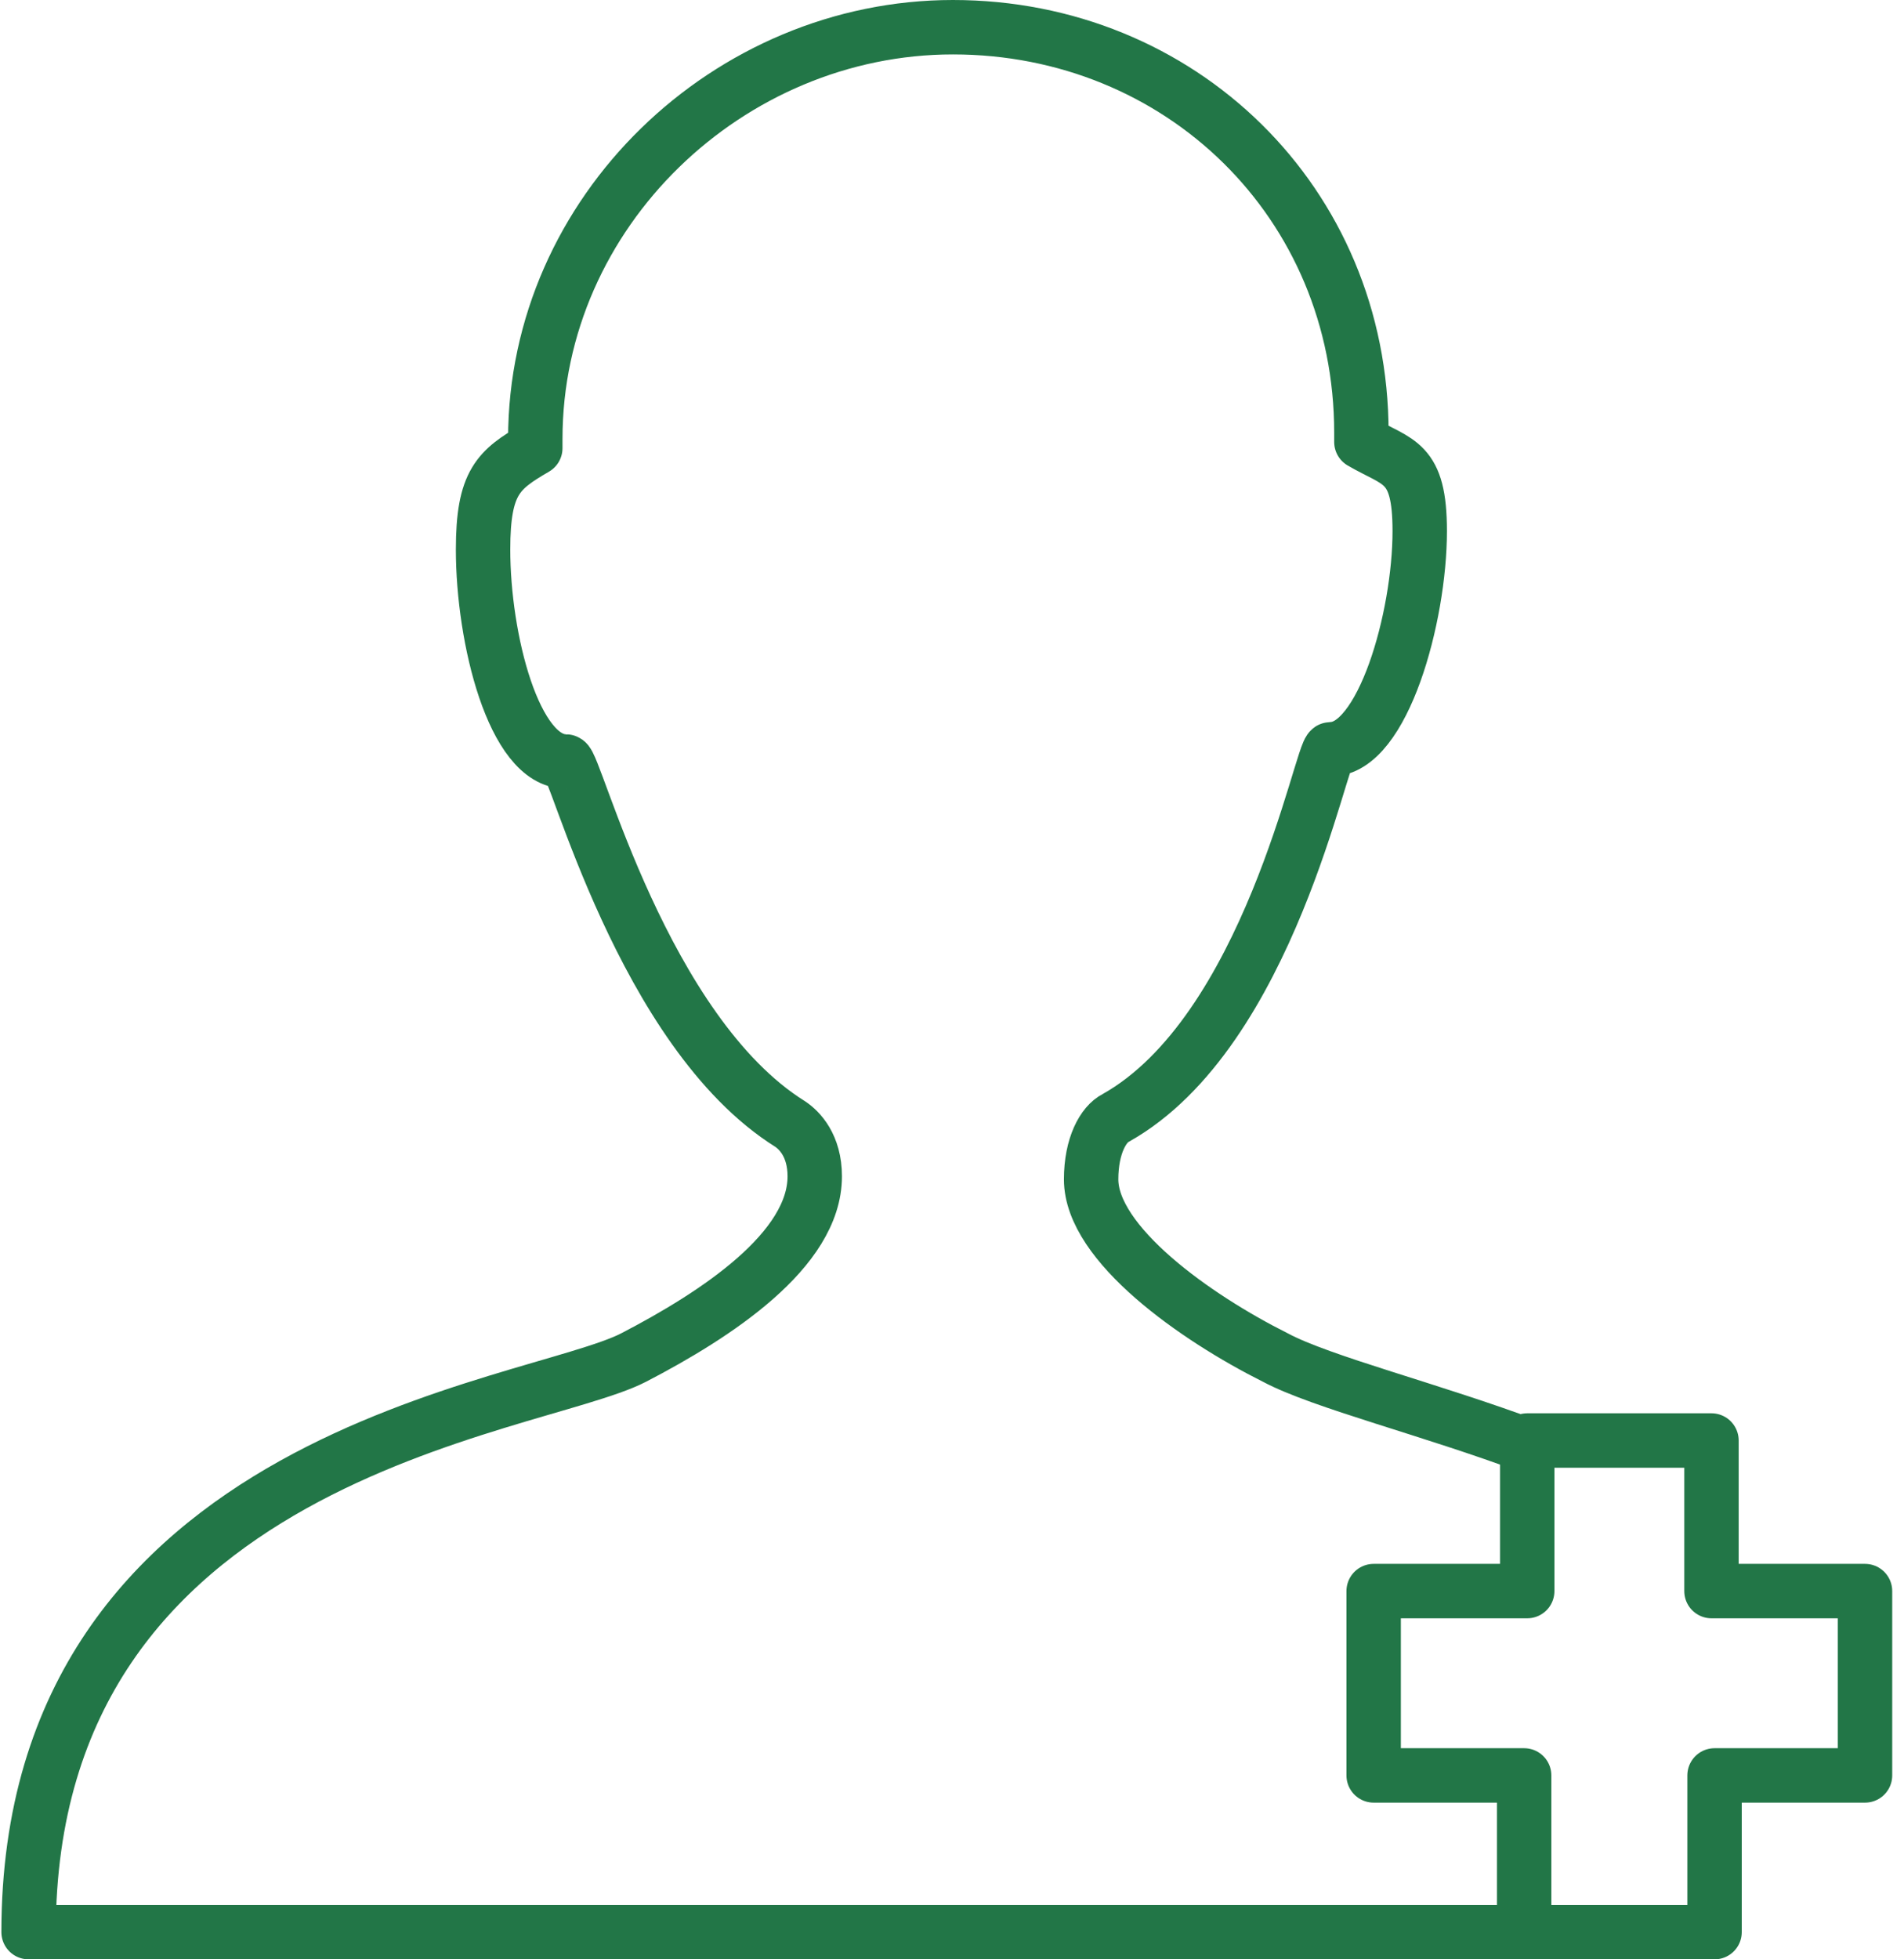<?xml version="1.0" encoding="UTF-8"?>
<svg width="70px" height="72px" viewBox="0 0 70 72" version="1.1" xmlns="http://www.w3.org/2000/svg" xmlns:xlink="http://www.w3.org/1999/xlink">
    <title>person</title>
    <g id="04" stroke="none" stroke-width="1" fill="none" fill-rule="evenodd" stroke-linejoin="round">
        <g id="02" transform="translate(-1511, -1521)" stroke="#227647" stroke-width="2">
            <g id="person" transform="translate(1512, 1522)">
                <path d="M55.26,52.161 C51.648,50.806 47.583,49.79 45.89,48.887 C42.954,47.419 39.115,44.71 39.115,42.339 C39.115,41.097 39.567,40.306 40.019,40.081 C45.664,36.919 47.583,26.532 47.922,26.532 C49.841,26.532 51.196,21.677 51.196,18.516 C51.196,15.919 50.406,16.032 49.051,15.242 L49.051,14.903 C49.051,6.435 42.39,0 34.035,0 C25.793,0 18.68,6.774 18.68,15.129 L18.68,15.468 C17.325,16.258 16.76,16.71 16.76,19.194 C16.76,22.468 17.89,26.984 19.809,26.984 C20.148,26.984 22.631,36.919 28.051,40.306 C28.39,40.532 28.954,41.097 28.954,42.226 C28.954,44.935 25.341,47.306 22.293,48.887 C18.567,50.806 0.051,52.387 0.051,70 L55.599,70" id="Shape"></path>
                <polygon id="Shape_1_" points="62.035 70 62.035 64.242 67.567 64.242 67.567 57.468 61.922 57.468 61.922 51.935 55.148 51.935 55.148 57.468 49.502 57.468 49.502 64.242 55.035 64.242 55.035 70"></polygon>
            </g>
        </g>
    </g>
</svg>